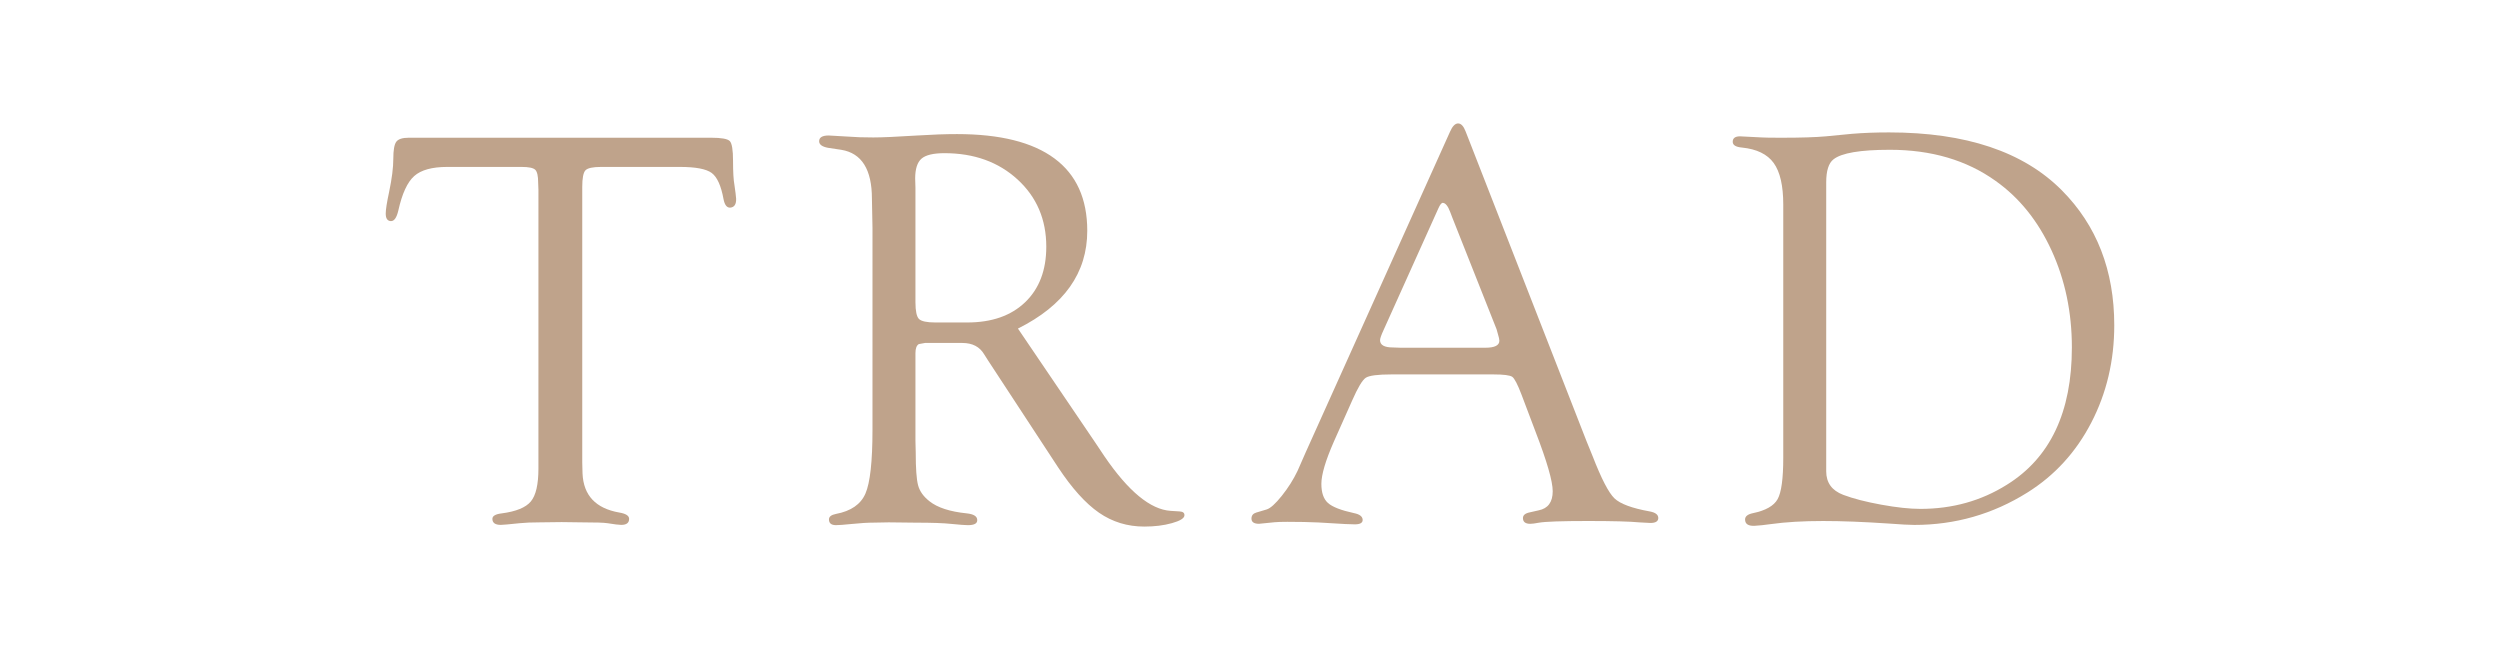 <?xml version="1.0" encoding="utf-8"?>
<!-- Generator: Adobe Illustrator 21.0.0, SVG Export Plug-In . SVG Version: 6.00 Build 0)  -->
<svg version="1.1" id="レイヤー_1" xmlns="http://www.w3.org/2000/svg" xmlns:xlink="http://www.w3.org/1999/xlink" x="0px"
	 y="0px" width="200px" height="52px" viewBox="0 0 200 52" enable-background="new 0 0 200 52" xml:space="preserve">
<g>
	<g>
		<g>
			<path fill="#BFA38B" d="M54.397,13.354h-6.312c-0.659,0-1.075,0.09-1.247,0.27c-0.172,0.18-0.258,0.623-0.258,1.327v22.047
				l0.022,0.878c0.075,1.755,1.056,2.797,2.942,3.127c0.524,0.088,0.786,0.256,0.786,0.505c0,0.322-0.21,0.483-0.63,0.483
				c-0.18,0-0.547-0.045-1.103-0.135c-0.286-0.045-0.96-0.067-2.026-0.067l-1.643-0.022l-1.755,0.022
				c-0.63,0-1.163,0.022-1.598,0.067c-0.855,0.09-1.358,0.135-1.508,0.135c-0.45,0-0.675-0.161-0.675-0.482
				c0-0.233,0.247-0.38,0.741-0.438c1.153-0.15,1.932-0.469,2.336-0.956s0.606-1.361,0.606-2.621V15.199l-0.022-0.585
				c0-0.54-0.079-0.885-0.236-1.035s-0.521-0.225-1.089-0.225h-5.952c-1.213,0-2.093,0.244-2.639,0.73
				c-0.547,0.487-0.97,1.404-1.269,2.751c-0.135,0.584-0.337,0.869-0.606,0.854c-0.27-0.015-0.404-0.216-0.404-0.604
				c0-0.313,0.09-0.888,0.27-1.724c0.225-1.074,0.337-1.962,0.337-2.664c0-0.686,0.079-1.138,0.236-1.354s0.491-0.325,1-0.325
				h24.188c0.824,0,1.322,0.089,1.495,0.269c0.172,0.179,0.259,0.708,0.259,1.588c0,0.88,0.037,1.521,0.112,1.924
				c0.075,0.507,0.12,0.873,0.135,1.096c0.015,0.448-0.143,0.687-0.472,0.716c-0.27,0.015-0.449-0.217-0.539-0.696
				c-0.195-1.063-0.509-1.755-0.943-2.078C56.5,13.516,55.655,13.354,54.397,13.354z"/>
		</g>
		<g>
			<path fill="#BFA38B" d="M81.435,26.285l6.199,9.14l0.719,1.076c1.917,2.808,3.684,4.264,5.301,4.368l0.719,0.045
				c0.27,0.016,0.396,0.123,0.382,0.321c-0.015,0.229-0.348,0.434-1,0.617c-0.651,0.183-1.389,0.274-2.212,0.274
				c-1.348,0-2.557-0.371-3.627-1.112c-1.071-0.741-2.16-1.95-3.268-3.627l-5.593-8.535l-0.314-0.494
				c-0.359-0.614-0.943-0.921-1.752-0.921H74l-0.494,0.09c-0.18,0.105-0.27,0.346-0.27,0.721v7.031l0.022,0.901
				c0,1.292,0.063,2.175,0.191,2.648c0.127,0.474,0.43,0.897,0.91,1.273c0.644,0.511,1.64,0.833,2.987,0.969
				c0.539,0.059,0.816,0.227,0.831,0.505c0.03,0.292-0.217,0.438-0.741,0.438c-0.21,0-0.651-0.033-1.325-0.1
				c-0.614-0.067-1.565-0.1-2.853-0.1l-2.156-0.025l-1.168,0.022c-0.509,0-1.123,0.037-1.842,0.112
				c-0.584,0.06-0.988,0.09-1.213,0.09c-0.375,0-0.562-0.153-0.562-0.46c0-0.219,0.187-0.365,0.562-0.438
				c1.198-0.225,1.984-0.768,2.358-1.631c0.374-0.862,0.562-2.561,0.562-5.095V18.238l-0.045-2.339c0-2.339-0.816-3.645-2.448-3.914
				l-1.056-0.158c-0.479-0.088-0.719-0.263-0.719-0.527c0-0.307,0.254-0.461,0.764-0.461c0.12,0,0.644,0.03,1.572,0.09
				c0.539,0.045,1.205,0.067,1.999,0.067c0.688,0,1.864-0.052,3.526-0.157c1.198-0.075,2.253-0.112,3.167-0.112
				c3.444,0,6.042,0.648,7.794,1.945s2.628,3.227,2.628,5.79C86.983,21.833,85.133,24.442,81.435,26.285z M74.835,25.798h2.543
				c1.966,0,3.511-0.541,4.637-1.623s1.688-2.562,1.688-4.439c0-2.178-0.766-3.97-2.296-5.375c-1.531-1.404-3.481-2.107-5.853-2.107
				c-0.885,0-1.497,0.146-1.834,0.439c-0.337,0.293-0.506,0.823-0.506,1.589l0.022,0.744v9.149c0,0.706,0.094,1.153,0.281,1.341
				C73.705,25.704,74.144,25.798,74.835,25.798z"/>
		</g>
		<g>
			<path fill="#BFA38B" d="M119.456,29.953h-8.131c-1.108,0-1.797,0.09-2.066,0.27c-0.27,0.18-0.629,0.78-1.078,1.801l-1.473,3.308
				c-0.665,1.516-0.998,2.641-0.998,3.376c0,0.706,0.176,1.216,0.528,1.531c0.352,0.315,1.044,0.585,2.078,0.81
				c0.449,0.088,0.681,0.263,0.696,0.526c0.015,0.249-0.194,0.373-0.627,0.373c-0.165,0-0.419-0.008-0.762-0.025l-2.151-0.126
				c-0.717-0.034-1.546-0.051-2.487-0.051c-0.433,0-0.77,0.011-1.008,0.032c-0.762,0.083-1.18,0.125-1.255,0.125
				c-0.403,0-0.605-0.138-0.605-0.415c0-0.246,0.127-0.407,0.382-0.483l0.831-0.248c0.299-0.09,0.704-0.453,1.213-1.09
				c0.509-0.637,0.928-1.3,1.258-1.989l0.651-1.483l11.545-25.646c0.194-0.449,0.412-0.674,0.651-0.674
				c0.239,0,0.441,0.218,0.606,0.652l9.658,24.743l0.494,1.215c0.704,1.814,1.288,2.943,1.752,3.385
				c0.464,0.442,1.407,0.791,2.83,1.046c0.464,0.088,0.688,0.271,0.674,0.548c-0.015,0.249-0.225,0.373-0.629,0.373
				c-0.135,0-0.419-0.015-0.854-0.045c-0.779-0.075-2.164-0.112-4.155-0.112c-2.082,0-3.384,0.045-3.908,0.135
				c-0.314,0.06-0.547,0.09-0.696,0.09c-0.39,0-0.584-0.154-0.584-0.46c0-0.234,0.187-0.387,0.562-0.46l0.696-0.158
				c0.749-0.15,1.123-0.66,1.123-1.53c0-0.795-0.457-2.378-1.37-4.749l-1.123-2.971c-0.314-0.825-0.562-1.301-0.741-1.429
				S120.294,29.953,119.456,29.953z M119.725,26.337l-3.526-8.895l-0.18-0.472c-0.18-0.479-0.375-0.726-0.584-0.741
				c-0.105-0.015-0.225,0.127-0.359,0.427l-4.38,9.726c-0.195,0.419-0.292,0.696-0.292,0.831c0,0.39,0.344,0.584,1.033,0.584
				l0.606,0.022h6.783c0.749,0,1.123-0.187,1.123-0.562c0-0.104-0.038-0.277-0.112-0.517L119.725,26.337z"/>
		</g>
		<g>
			<path fill="#BFA38B" d="M142.661,16.371c0-1.515-0.255-2.624-0.764-3.329c-0.509-0.705-1.355-1.117-2.538-1.237
				c-0.494-0.043-0.741-0.197-0.741-0.46c0-0.292,0.194-0.438,0.584-0.438l1.774,0.09c0.18,0.015,0.704,0.022,1.572,0.022
				c1.512,0,2.688-0.037,3.526-0.112l2.089-0.202c0.898-0.075,1.887-0.112,2.965-0.112c6.139,0,10.744,1.542,13.813,4.627
				c2.8,2.815,4.2,6.417,4.2,10.804c0,2.83-0.614,5.428-1.842,7.794c-1.228,2.366-2.935,4.23-5.121,5.593
				c-2.755,1.722-5.765,2.583-9.029,2.583c-0.39,0-1.078-0.038-2.066-0.112c-2.007-0.135-3.751-0.202-5.233-0.202
				c-1.603,0-2.995,0.082-4.178,0.247c-0.539,0.075-0.966,0.12-1.28,0.135c-0.524,0.03-0.786-0.139-0.786-0.505
				c0-0.249,0.209-0.417,0.629-0.505c1.018-0.21,1.677-0.584,1.977-1.125c0.299-0.54,0.449-1.642,0.449-3.307V16.371z
				 M146.097,14.585v23.121c0,0.912,0.456,1.54,1.369,1.884c0.792,0.299,1.806,0.561,3.04,0.785
				c1.234,0.225,2.277,0.336,3.129,0.336c2.558,0,4.861-0.643,6.91-1.929c3.47-2.152,5.205-5.815,5.205-10.988
				c0-2.811-0.542-5.397-1.626-7.76c-1.084-2.362-2.577-4.216-4.476-5.562c-2.318-1.659-5.138-2.489-8.458-2.489
				c-2.363,0-3.867,0.254-4.509,0.763C146.292,13.046,146.097,13.659,146.097,14.585z"/>
		</g>
	</g>
</g>
</svg>
